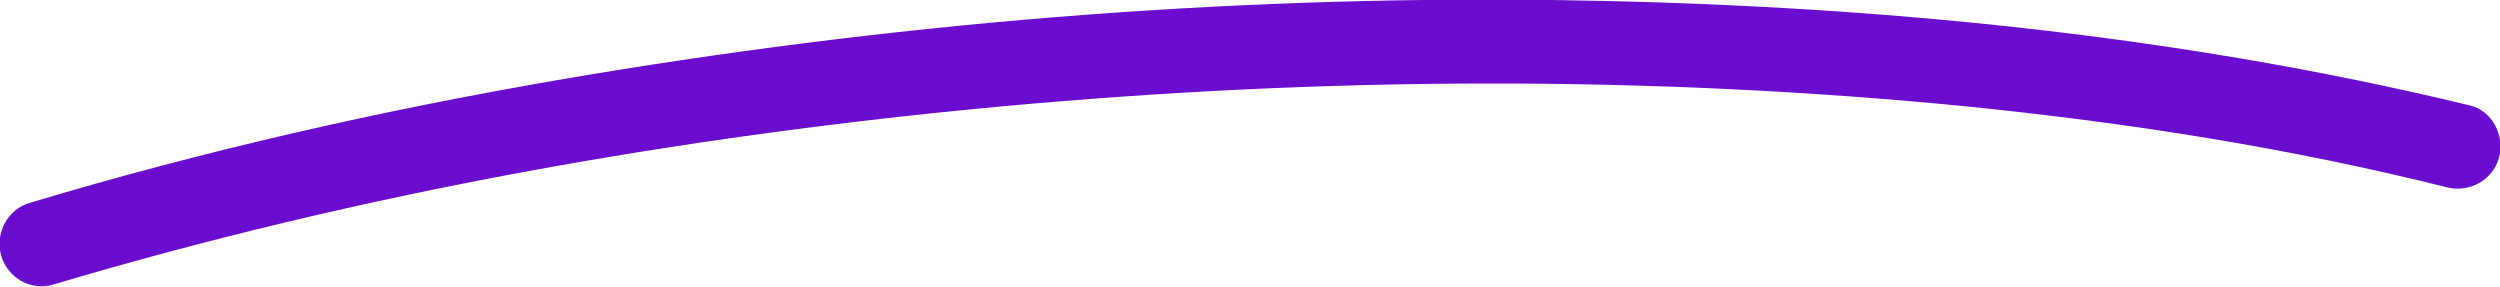 <?xml version="1.0" encoding="UTF-8"?>
<svg id="Calque_1" xmlns="http://www.w3.org/2000/svg" version="1.1" viewBox="0 0 244 28">
  <!-- Generator: Adobe Illustrator 29.2.1, SVG Export Plug-In . SVG Version: 2.1.0 Build 116)  -->
  <defs>
    <style>
      .st0 {
        fill: #6b0dce;
      }
    </style>
  </defs>
  <path class="st0" d="M5.1,27.8c30.2-9,61.3-14.5,92.5-17.4,31.4-2.9,63.1-3.1,94.5,0,15.7,1.6,31.2,4,46.8,7.9,2.1.5,4.4-.7,5-2.9.6-2.2-.7-4.6-2.8-5.1C211.8,3.2,181.5.4,151.5,0c-32.5-.4-65,2.3-97,7.8-17.4,3-34.6,6.9-51.6,12-2.1.6-3.4,2.9-2.8,5.1.6,2.2,2.9,3.5,5,2.9h0Z"/>
</svg>